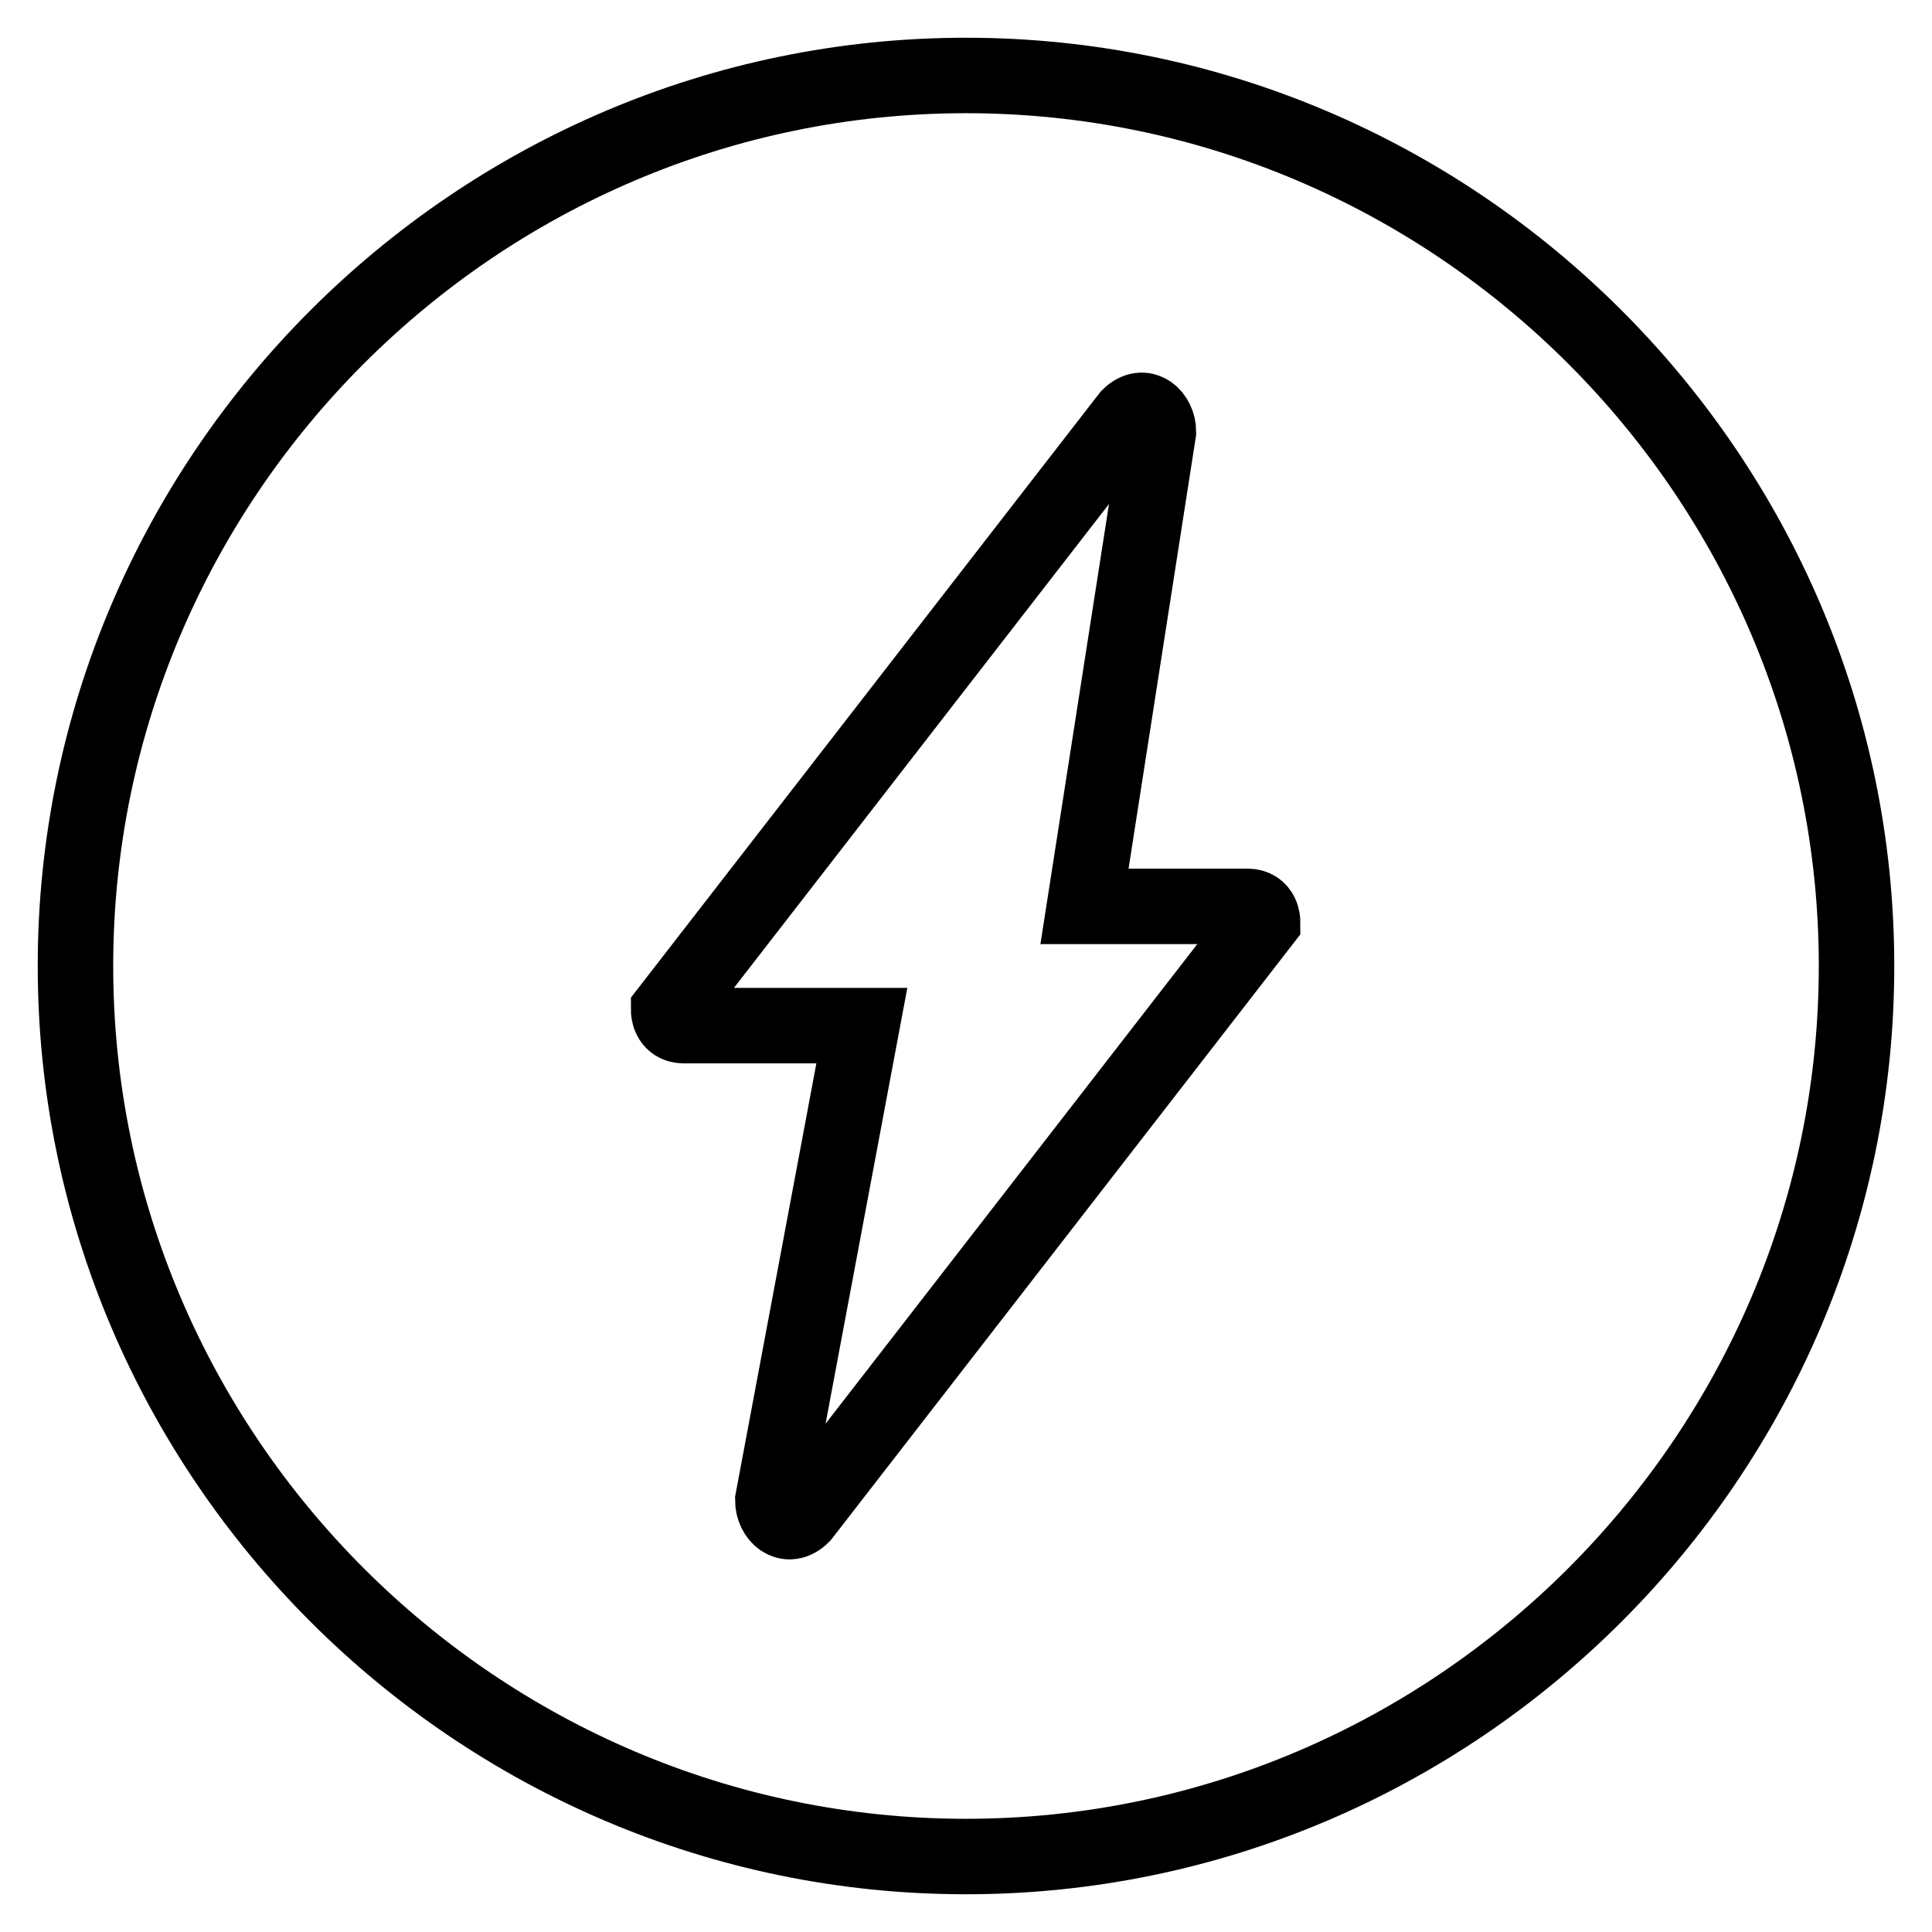 <?xml version="1.0" encoding="utf-8"?>
<!-- Svg Vector Icons : http://www.onlinewebfonts.com/icon -->
<!DOCTYPE svg PUBLIC "-//W3C//DTD SVG 1.1//EN" "http://www.w3.org/Graphics/SVG/1.1/DTD/svg11.dtd">
<svg version="1.1" xmlns="http://www.w3.org/2000/svg" xmlns:xlink="http://www.w3.org/1999/xlink" x="0px" y="0px" viewBox="0 0 256 256" enable-background="new 0 0 256 256" xml:space="preserve">
<g> <path stroke-width="10" fill-opacity="0" stroke="#000000"  d="M128,10C63.1,10,10,63.1,10,128c0,64.9,53.1,118,118,118c64.9,0,118-53.1,118-118C246,63.1,192.9,10,128,10 z M167.3,122.1l-61,78.7c-2,2-3.9,0-3.9-2l11.8-62.9H90.6c-2,0-2-2-2-2l61-78.7c2-2,3.9,0,3.9,2l-9.8,62.9h21.6 C167.3,120.1,167.3,122.1,167.3,122.1z"/></g>
</svg>